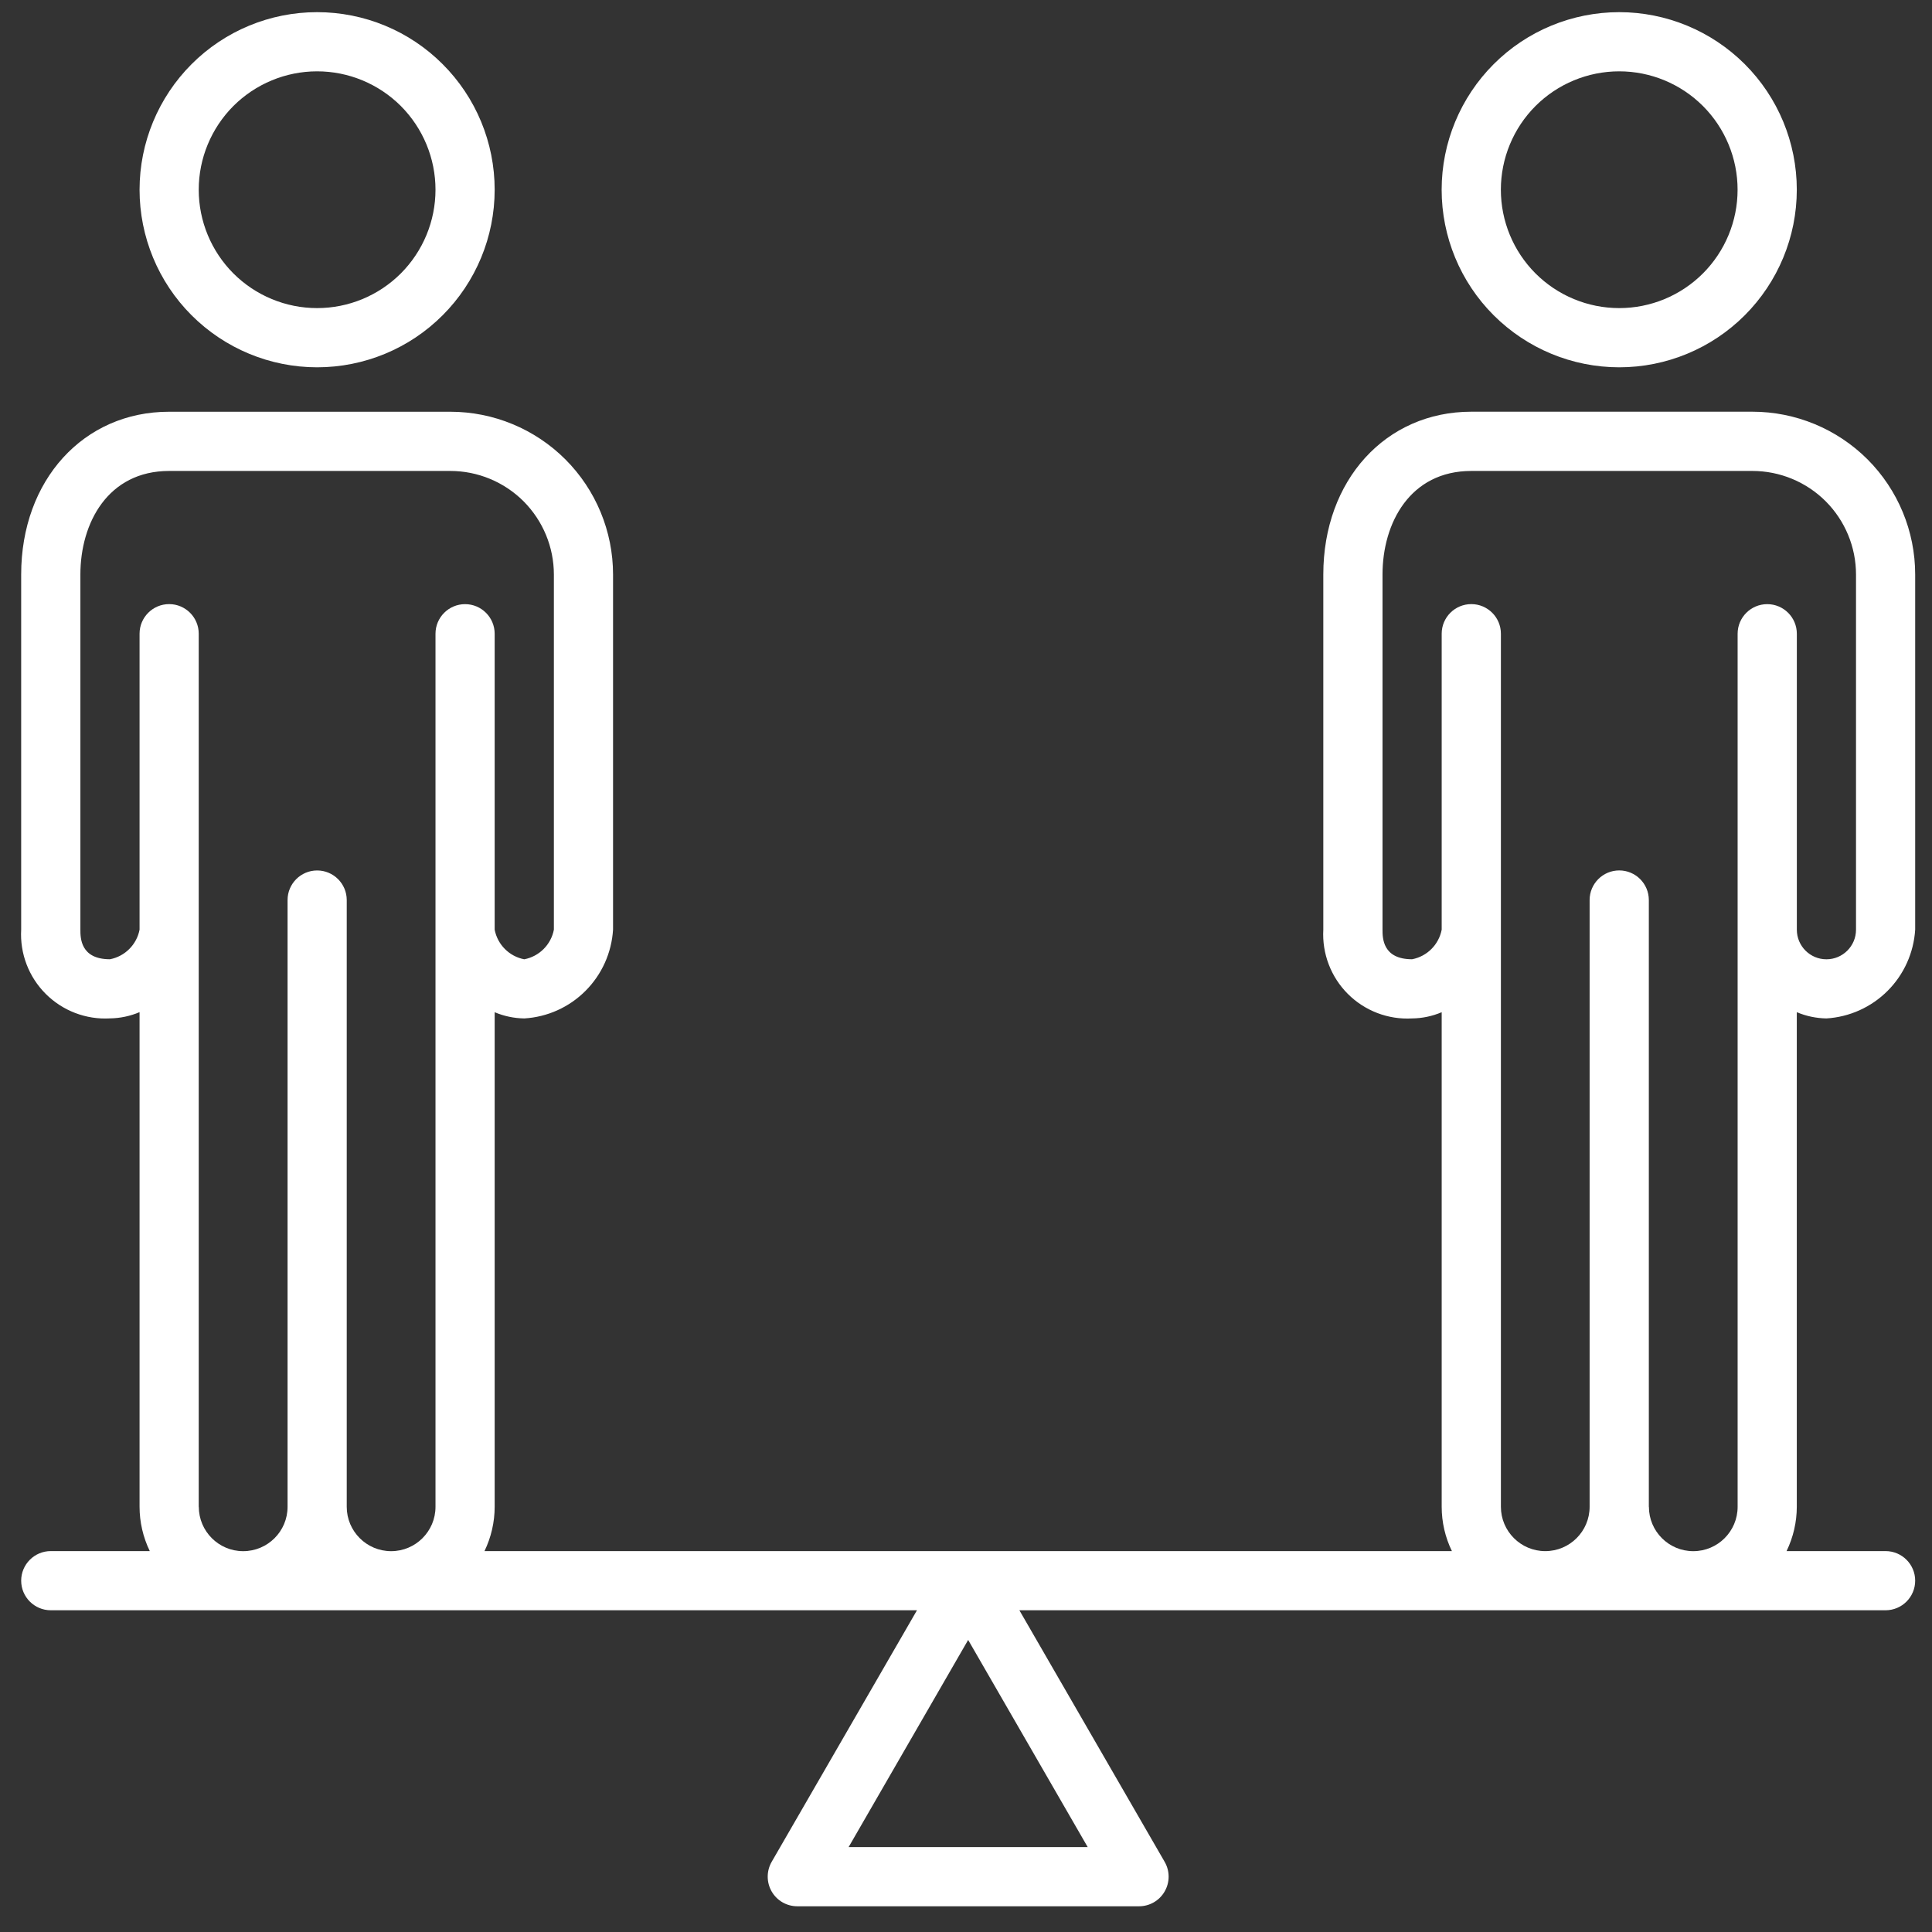 <svg width="51" height="51" viewBox="0 0 51 51" fill="none" xmlns="http://www.w3.org/2000/svg">
<rect x="0" y="0" width="51" height="51" fill="#333333" stroke="none"/>
<g clip-path="url(#clip0_3335_35516)">
<path d="M8.371 9.696C9.615 9.696 10.807 9.202 11.685 8.322C12.564 7.443 13.058 6.251 13.058 5.008C13.058 3.765 12.565 2.572 11.685 1.694C10.807 0.814 9.615 0.321 8.371 0.321C7.127 0.321 5.936 0.814 5.057 1.694C4.179 2.573 3.684 3.765 3.684 5.008C3.684 6.251 4.178 7.444 5.057 8.322C5.936 9.201 7.128 9.696 8.371 9.696ZM8.371 1.883C9.2 1.883 9.994 2.213 10.581 2.798C11.166 3.385 11.496 4.18 11.496 5.008C11.496 5.837 11.166 6.631 10.581 7.218C9.994 7.804 9.2 8.133 8.371 8.133C7.543 8.133 6.748 7.804 6.161 7.218C5.576 6.631 5.246 5.837 5.246 5.008C5.246 4.18 5.576 3.385 6.161 2.798C6.748 2.213 7.543 1.883 8.371 1.883Z" fill="white"/>
<path d="M47.431 26.719C47.678 26.824 47.943 26.879 48.212 26.884C48.822 26.847 49.397 26.588 49.828 26.156C50.26 25.724 50.518 25.15 50.556 24.54V15.165C50.556 14.025 50.103 12.932 49.298 12.126C48.491 11.321 47.399 10.868 46.259 10.868H38.839C36.577 10.868 34.932 12.677 34.932 15.166V24.541C34.897 25.173 35.133 25.79 35.58 26.237C36.027 26.684 36.644 26.92 37.276 26.884C37.545 26.881 37.81 26.825 38.057 26.72V39.775C38.057 40.181 38.15 40.582 38.327 40.946H12.789C12.965 40.581 13.058 40.18 13.058 39.775V26.72C13.306 26.825 13.571 26.88 13.839 26.884C14.449 26.848 15.024 26.589 15.455 26.157C15.887 25.725 16.145 25.151 16.183 24.541V15.166C16.183 14.026 15.73 12.933 14.925 12.127C14.119 11.322 13.026 10.869 11.887 10.869H4.465C2.204 10.867 0.559 12.676 0.559 15.164V24.539C0.523 25.171 0.759 25.788 1.206 26.235C1.654 26.683 2.271 26.919 2.903 26.883C3.171 26.879 3.437 26.823 3.684 26.718V39.773C3.684 40.179 3.777 40.58 3.954 40.945H1.34C0.909 40.945 0.559 41.295 0.559 41.726C0.559 42.157 0.909 42.507 1.34 42.507H24.206L20.37 49.148C20.231 49.39 20.231 49.688 20.37 49.93C20.509 50.172 20.767 50.321 21.046 50.321H30.069C30.347 50.321 30.605 50.172 30.744 49.93C30.884 49.688 30.884 49.39 30.744 49.148L26.909 42.507H49.774C50.206 42.507 50.556 42.157 50.556 41.726C50.556 41.295 50.206 40.945 49.774 40.945H47.161C47.338 40.579 47.431 40.178 47.431 39.773V26.718V26.719ZM22.401 48.759L25.557 43.29L28.713 48.759H22.401ZM5.246 39.775V16.728C5.246 16.297 4.896 15.947 4.465 15.947C4.034 15.947 3.684 16.297 3.684 16.728V24.541C3.608 24.936 3.298 25.246 2.903 25.322C2.122 25.322 2.122 24.756 2.122 24.541V15.166C2.122 13.806 2.848 12.432 4.465 12.432H11.886C12.611 12.432 13.306 12.72 13.82 13.232C14.332 13.746 14.621 14.441 14.621 15.166V24.542C14.545 24.937 14.235 25.247 13.839 25.323C13.444 25.247 13.134 24.937 13.058 24.542V16.729C13.058 16.298 12.708 15.948 12.277 15.948C11.846 15.948 11.496 16.298 11.496 16.729V39.776C11.496 40.423 10.971 40.947 10.325 40.947C9.678 40.947 9.153 40.422 9.153 39.776V23.759C9.153 23.328 8.803 22.978 8.372 22.978C7.941 22.978 7.591 23.328 7.591 23.759V39.776C7.591 40.423 7.066 40.947 6.419 40.947C5.773 40.947 5.248 40.422 5.248 39.776L5.246 39.775ZM43.525 39.775V23.759C43.525 23.327 43.175 22.977 42.744 22.977C42.312 22.977 41.962 23.327 41.962 23.759V39.775C41.962 40.422 41.437 40.946 40.791 40.946C40.145 40.946 39.62 40.421 39.62 39.775V16.728C39.62 16.297 39.27 15.947 38.839 15.947C38.407 15.947 38.057 16.297 38.057 16.728V24.541C37.981 24.936 37.672 25.246 37.276 25.322C36.495 25.322 36.495 24.756 36.495 24.541V15.166C36.495 13.806 37.222 12.432 38.839 12.432H46.259C46.984 12.432 47.68 12.72 48.193 13.232C48.706 13.746 48.994 14.441 48.994 15.166V24.542C48.994 24.973 48.644 25.323 48.213 25.323C47.782 25.323 47.432 24.973 47.432 24.542V16.729C47.432 16.298 47.082 15.948 46.651 15.948C46.219 15.948 45.869 16.298 45.869 16.729V39.776C45.869 40.423 45.344 40.947 44.698 40.947C44.051 40.947 43.527 40.422 43.527 39.776L43.525 39.775Z" fill="white"/>
<path d="M42.744 9.696C43.987 9.696 45.179 9.202 46.058 8.322C46.936 7.443 47.431 6.251 47.431 5.008C47.431 3.765 46.937 2.572 46.058 1.694C45.178 0.815 43.986 0.321 42.744 0.321C41.501 0.321 40.308 0.814 39.429 1.694C38.551 2.573 38.056 3.765 38.056 5.008C38.056 6.251 38.55 7.444 39.429 8.322C40.309 9.201 41.501 9.696 42.744 9.696ZM42.744 1.883C43.572 1.883 44.367 2.213 44.953 2.798C45.539 3.385 45.868 4.18 45.868 5.008C45.868 5.837 45.539 6.631 44.953 7.218C44.367 7.804 43.572 8.133 42.744 8.133C41.915 8.133 41.12 7.804 40.534 7.218C39.948 6.631 39.619 5.837 39.619 5.008C39.619 4.18 39.948 3.385 40.534 2.798C41.12 2.213 41.915 1.883 42.744 1.883Z" fill="white"/>
</g>
<defs>
<clipPath id="clip0_3335_35516">
<rect width="50" height="50" fill="white" transform="translate(0.556 0.321)"/>
</clipPath>
</defs>
</svg>

